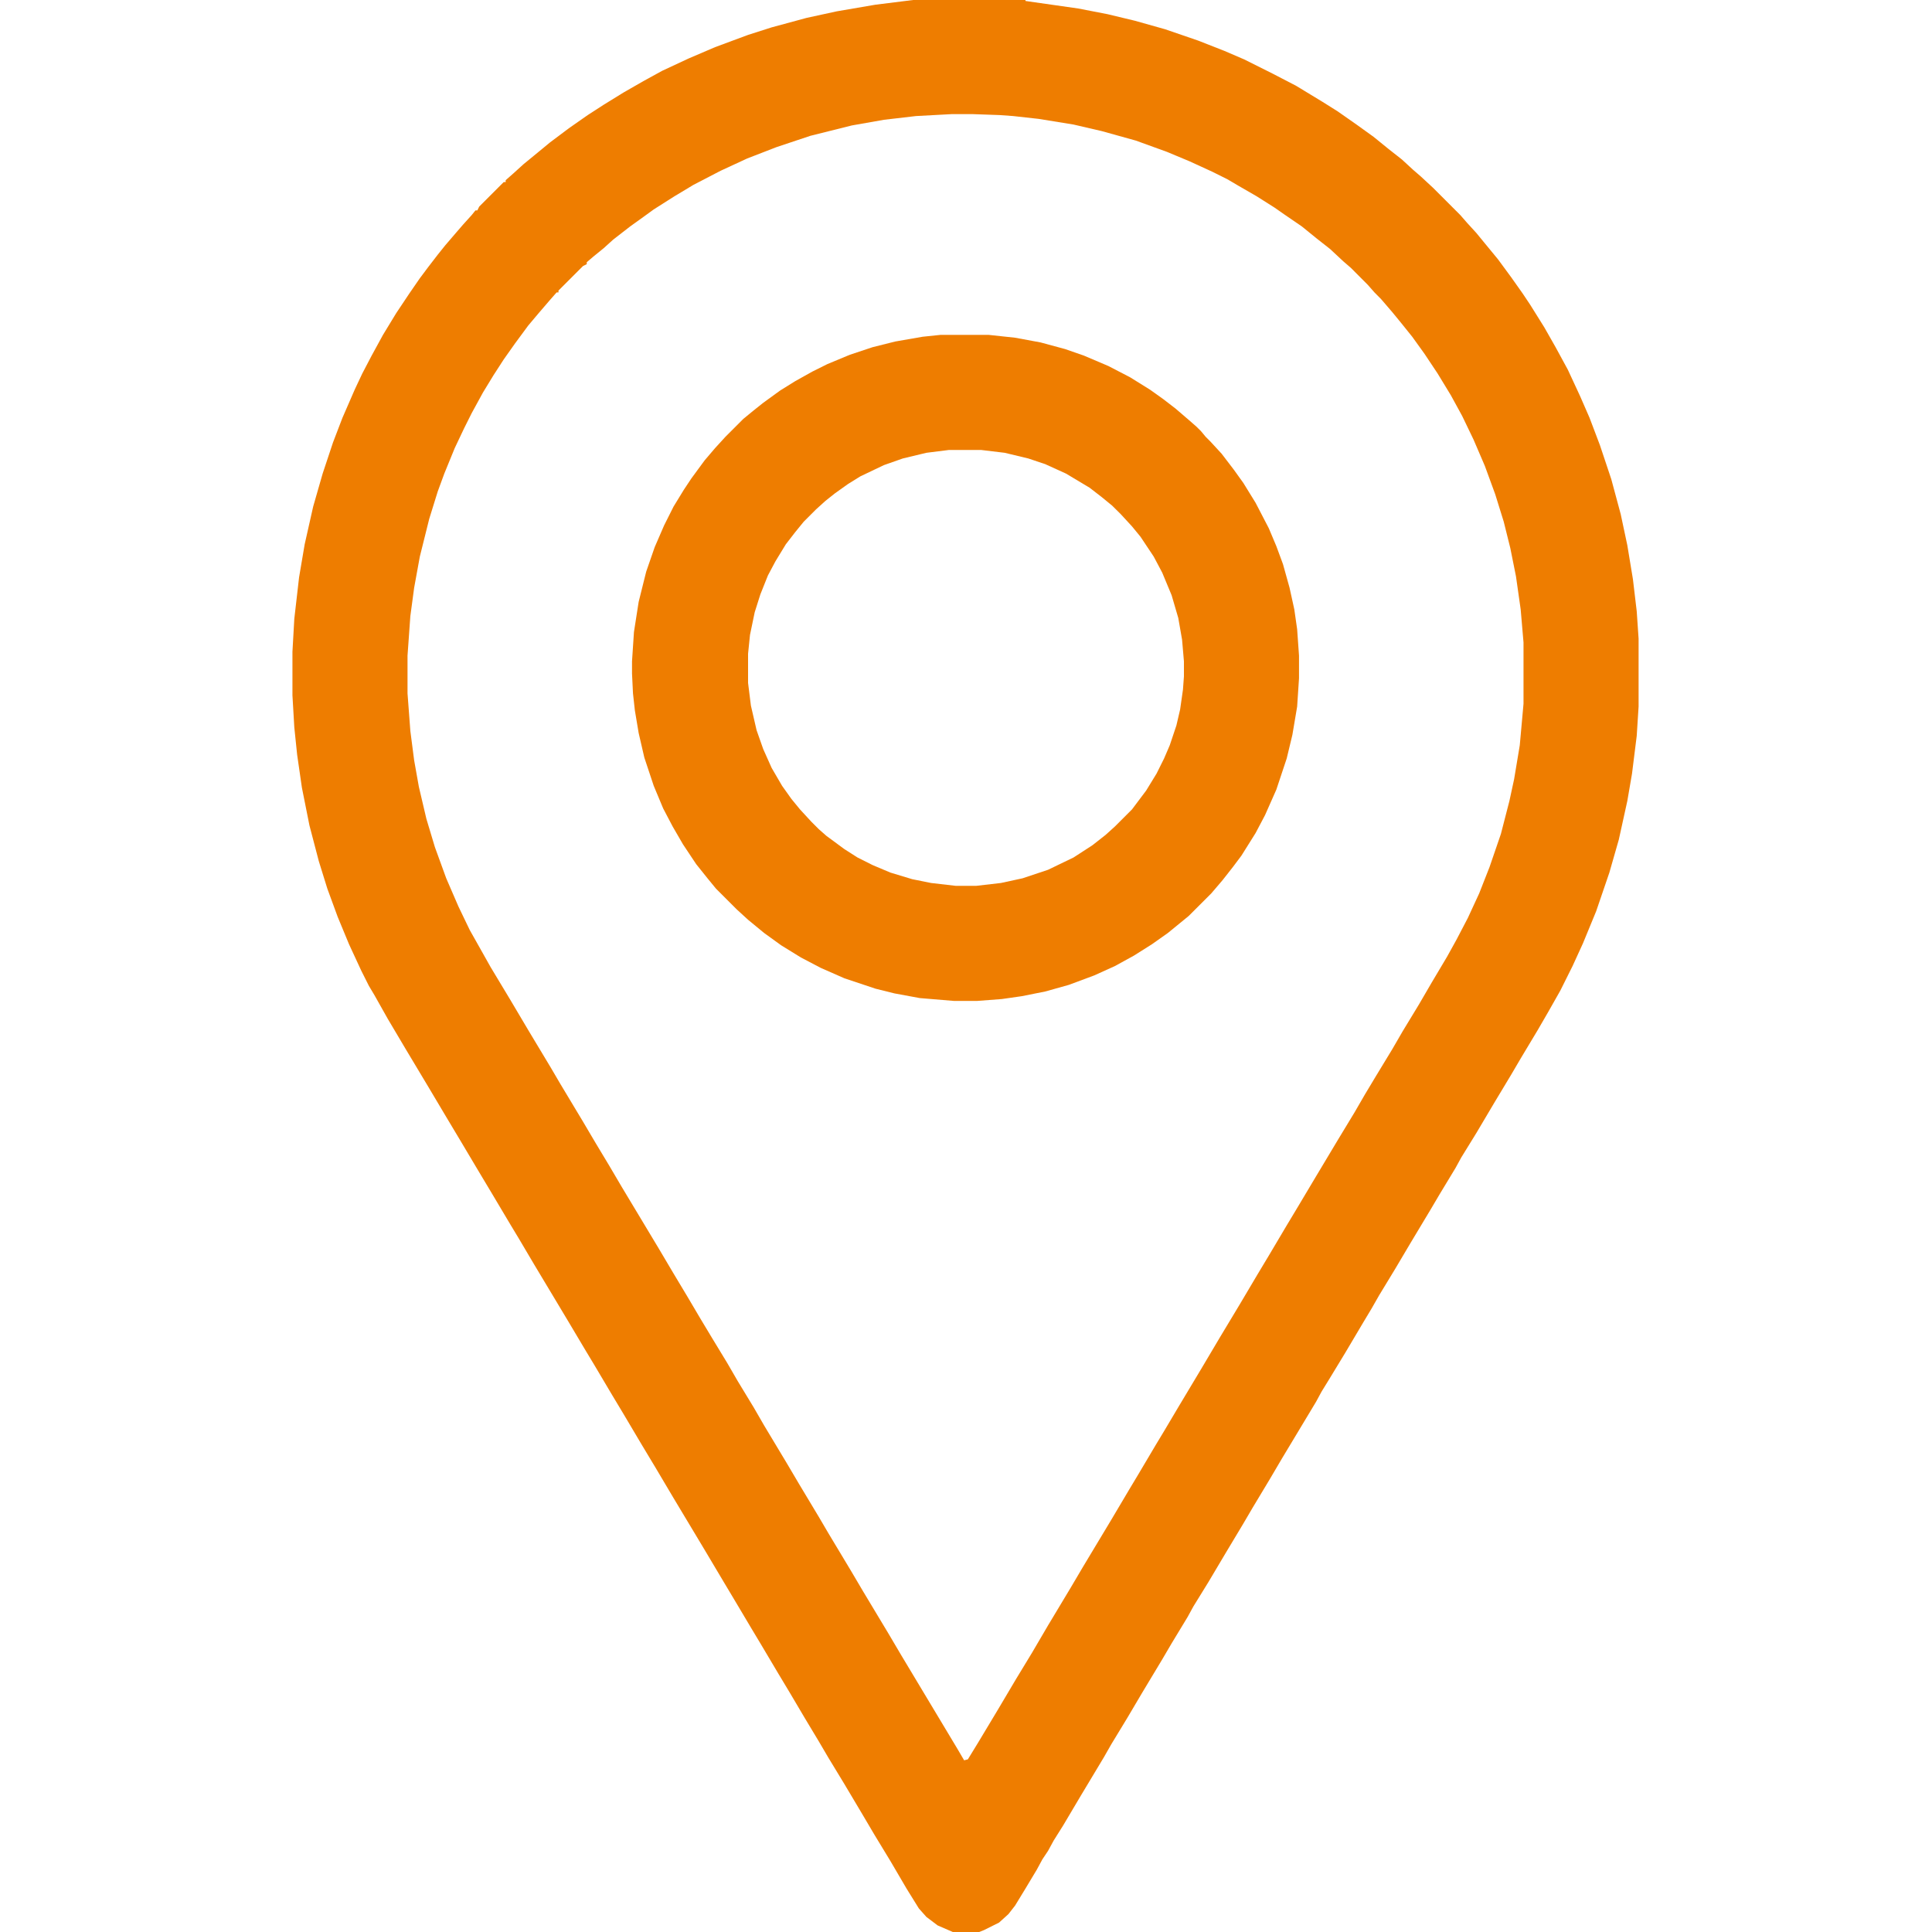 <?xml version="1.0" encoding="UTF-8"?> <svg xmlns="http://www.w3.org/2000/svg" width="30" height="30" viewBox="0 0 30 30" fill="none"><path d="M14.18 0H15.923V0.015L16.743 0.132L17.197 0.22L17.622 0.322L18.091 0.454L18.604 0.63L19.014 0.791L19.321 0.923L19.761 1.143L20.127 1.333L20.537 1.582L20.771 1.729L21.064 1.934L21.328 2.124L21.562 2.314L21.768 2.476L21.943 2.637L22.061 2.739L22.251 2.915L22.676 3.34L22.778 3.457L22.925 3.618L23.057 3.779L23.262 4.028L23.467 4.307L23.643 4.556L23.76 4.731L23.98 5.083L24.155 5.391L24.346 5.742L24.536 6.152L24.683 6.489L24.844 6.914L25.02 7.441L25.166 7.983L25.269 8.467L25.356 8.994L25.415 9.492L25.444 9.917V10.972L25.415 11.426L25.342 12.012L25.269 12.437L25.137 13.037L24.99 13.55L24.785 14.15L24.58 14.648L24.419 15L24.229 15.381L24.038 15.718L23.877 15.996L23.613 16.436L23.467 16.685L23.203 17.124L22.925 17.593L22.69 17.974L22.602 18.135L22.354 18.545L22.207 18.794L21.899 19.307L21.665 19.702L21.416 20.112L21.299 20.317L21.167 20.537L20.889 21.006L20.64 21.416L20.523 21.606L20.435 21.768L19.907 22.646L19.717 22.969L19.453 23.408L19.307 23.657L19.043 24.097L18.765 24.565L18.53 24.946L18.442 25.107L18.193 25.518L18.047 25.767L17.739 26.279L17.505 26.675L17.256 27.085L17.139 27.29L16.787 27.876L16.509 28.345L16.362 28.579L16.274 28.74L16.186 28.872L16.099 29.033L15.923 29.326L15.762 29.59L15.659 29.722L15.513 29.854L15.278 29.971L15.205 30H14.795L14.56 29.898L14.385 29.766L14.268 29.634L14.077 29.326L13.828 28.901L13.579 28.491L13.389 28.169L13.11 27.7L12.861 27.29L12.715 27.041L12.495 26.675L12.261 26.279L12.085 25.986L11.807 25.518L11.675 25.298L11.396 24.829L11.221 24.536L10.942 24.067L10.459 23.262L10.181 22.793L9.961 22.427L9.683 21.958L9.507 21.665L9.229 21.196L9.097 20.977L8.818 20.508L8.291 19.629L8.057 19.233L7.925 19.014L7.646 18.545L7.427 18.179L7.148 17.71L6.929 17.344L6.65 16.875L6.299 16.289L6.021 15.82L5.815 15.454L5.728 15.308L5.61 15.073L5.42 14.663L5.244 14.238L5.083 13.799L4.951 13.374L4.805 12.817L4.688 12.231L4.614 11.719L4.57 11.294L4.541 10.796V10.122L4.57 9.609L4.644 8.965L4.731 8.452L4.863 7.866L5.01 7.354L5.171 6.87L5.317 6.489L5.508 6.05L5.625 5.801L5.771 5.522L5.947 5.2L6.152 4.863L6.357 4.556L6.519 4.321L6.65 4.146L6.797 3.955L6.914 3.809L7.09 3.604L7.192 3.486L7.324 3.34L7.383 3.267H7.412L7.441 3.208L7.822 2.827H7.852V2.798L7.969 2.695L8.13 2.549L8.291 2.417L8.54 2.212L8.833 1.992L9.126 1.787L9.375 1.626L9.683 1.436L9.99 1.26L10.283 1.099L10.693 0.908L11.104 0.732L11.616 0.542L11.982 0.425L12.524 0.278L12.993 0.176L13.594 0.073L14.18 0ZM14.78 1.772L14.224 1.802L13.726 1.86L13.227 1.948L12.583 2.109L12.056 2.285L11.602 2.461L11.191 2.651L10.767 2.871L10.474 3.047L10.151 3.252L9.99 3.369L9.785 3.516L9.521 3.721L9.375 3.853L9.214 3.984L9.111 4.072V4.102L9.053 4.131L8.672 4.512V4.541H8.643L8.54 4.658L8.364 4.863L8.203 5.054L7.998 5.332L7.822 5.581L7.661 5.83L7.5 6.094L7.324 6.416L7.207 6.65L7.061 6.958L6.899 7.354L6.797 7.632L6.665 8.057L6.519 8.643L6.431 9.126L6.372 9.565L6.328 10.181V10.767L6.372 11.352L6.431 11.807L6.504 12.217L6.621 12.715L6.753 13.154L6.929 13.638L7.119 14.077L7.295 14.443L7.485 14.78L7.617 15.015L7.925 15.527L8.203 15.996L8.555 16.582L8.701 16.831L9.053 17.417L9.243 17.739L9.463 18.105L9.653 18.428L10.225 19.38L10.459 19.775L10.679 20.142L10.869 20.464L11.045 20.757L11.294 21.167L11.455 21.445L11.704 21.855L11.865 22.134L12.217 22.72L12.407 23.042L12.715 23.555L12.861 23.804L13.213 24.39L13.403 24.712L13.799 25.371L13.989 25.693L14.868 27.158L14.971 27.334L15.029 27.319L15.19 27.056L15.498 26.543L15.776 26.074L16.025 25.664L16.274 25.239L16.626 24.653L16.816 24.331L17.256 23.599L17.534 23.13L17.666 22.91L17.944 22.441L18.076 22.222L18.311 21.826L18.662 21.24L18.94 20.771L19.248 20.259L19.526 19.79L19.702 19.497L19.98 19.028L20.156 18.735L20.435 18.267L20.786 17.681L21.035 17.27L21.196 16.992L21.372 16.699L21.621 16.289L21.782 16.011L22.031 15.601L22.236 15.249L22.471 14.854L22.617 14.59L22.793 14.253L22.969 13.872L23.13 13.462L23.306 12.949L23.438 12.437L23.511 12.1L23.599 11.572L23.657 10.928V9.976L23.613 9.463L23.54 8.95L23.452 8.511L23.35 8.101L23.218 7.676L23.057 7.236L22.881 6.826L22.705 6.46L22.529 6.138L22.324 5.801L22.119 5.493L21.929 5.229L21.753 5.01L21.621 4.849L21.445 4.644L21.343 4.541L21.24 4.424L20.977 4.16L20.859 4.058L20.654 3.867L20.449 3.706L20.215 3.516L19.936 3.325L19.79 3.223L19.512 3.047L19.233 2.886L19.058 2.783L18.823 2.666L18.472 2.505L18.12 2.358L17.637 2.183L17.109 2.036L16.67 1.934L16.128 1.846L15.732 1.802L15.527 1.787L15.102 1.772H14.78Z" fill="#EE7D00"></path><path d="M14.604 5.2H15.352L15.762 5.244L16.157 5.317L16.538 5.42L16.831 5.522L17.212 5.684L17.549 5.859L17.856 6.05L18.061 6.196L18.252 6.343L18.457 6.519L18.574 6.621L18.648 6.694L18.721 6.782L18.794 6.855L18.97 7.046L19.16 7.295L19.307 7.5L19.497 7.808L19.702 8.203L19.819 8.481L19.922 8.76L20.024 9.126L20.098 9.463L20.142 9.771L20.171 10.181V10.532L20.142 10.972L20.068 11.411L19.98 11.777L19.819 12.261L19.644 12.656L19.497 12.935L19.277 13.286L19.145 13.462L18.984 13.667L18.809 13.872L18.457 14.224L18.135 14.487L17.886 14.663L17.607 14.839L17.314 15L16.992 15.146L16.597 15.293L16.23 15.396L15.864 15.469L15.557 15.513L15.176 15.542H14.81L14.282 15.498L13.887 15.425L13.594 15.352L13.11 15.19L12.744 15.029L12.437 14.868L12.129 14.678L11.865 14.487L11.616 14.282L11.44 14.121L11.118 13.799L10.986 13.638L10.81 13.418L10.605 13.11L10.444 12.832L10.298 12.554L10.151 12.202L10.005 11.763L9.917 11.382L9.858 11.03L9.829 10.767L9.814 10.459V10.269L9.844 9.814L9.917 9.346L10.034 8.877L10.166 8.496L10.312 8.159L10.459 7.866L10.62 7.603L10.737 7.427L10.942 7.148L11.104 6.958L11.265 6.782L11.543 6.504L11.704 6.372L11.851 6.255L12.114 6.064L12.349 5.918L12.612 5.771L12.847 5.654L13.198 5.508L13.55 5.391L13.901 5.303L14.326 5.229L14.604 5.2ZM14.736 6.987L14.385 7.031L14.019 7.119L13.726 7.222L13.359 7.397L13.169 7.515L12.964 7.661L12.817 7.778L12.671 7.91L12.48 8.101L12.349 8.262L12.202 8.452L12.041 8.716L11.924 8.936L11.807 9.229L11.719 9.507L11.646 9.858L11.616 10.151V10.605L11.66 10.957L11.748 11.338L11.851 11.631L11.982 11.924L12.144 12.202L12.29 12.407L12.422 12.568L12.598 12.759L12.715 12.876L12.832 12.979L13.11 13.184L13.315 13.315L13.55 13.433L13.828 13.55L14.165 13.652L14.458 13.711L14.839 13.755H15.161L15.542 13.711L15.879 13.638L16.274 13.506L16.67 13.315L16.963 13.125L17.168 12.964L17.314 12.832L17.578 12.568L17.798 12.275L17.959 12.012L18.076 11.777L18.164 11.572L18.267 11.265L18.325 11.016L18.369 10.708L18.384 10.503V10.269L18.355 9.932L18.296 9.595L18.193 9.243L18.047 8.892L17.915 8.643L17.71 8.335L17.578 8.174L17.402 7.983L17.27 7.852L17.109 7.72L16.919 7.573L16.553 7.354L16.23 7.207L15.967 7.119L15.601 7.031L15.234 6.987H14.736Z" fill="#EE7D00"></path></svg> 